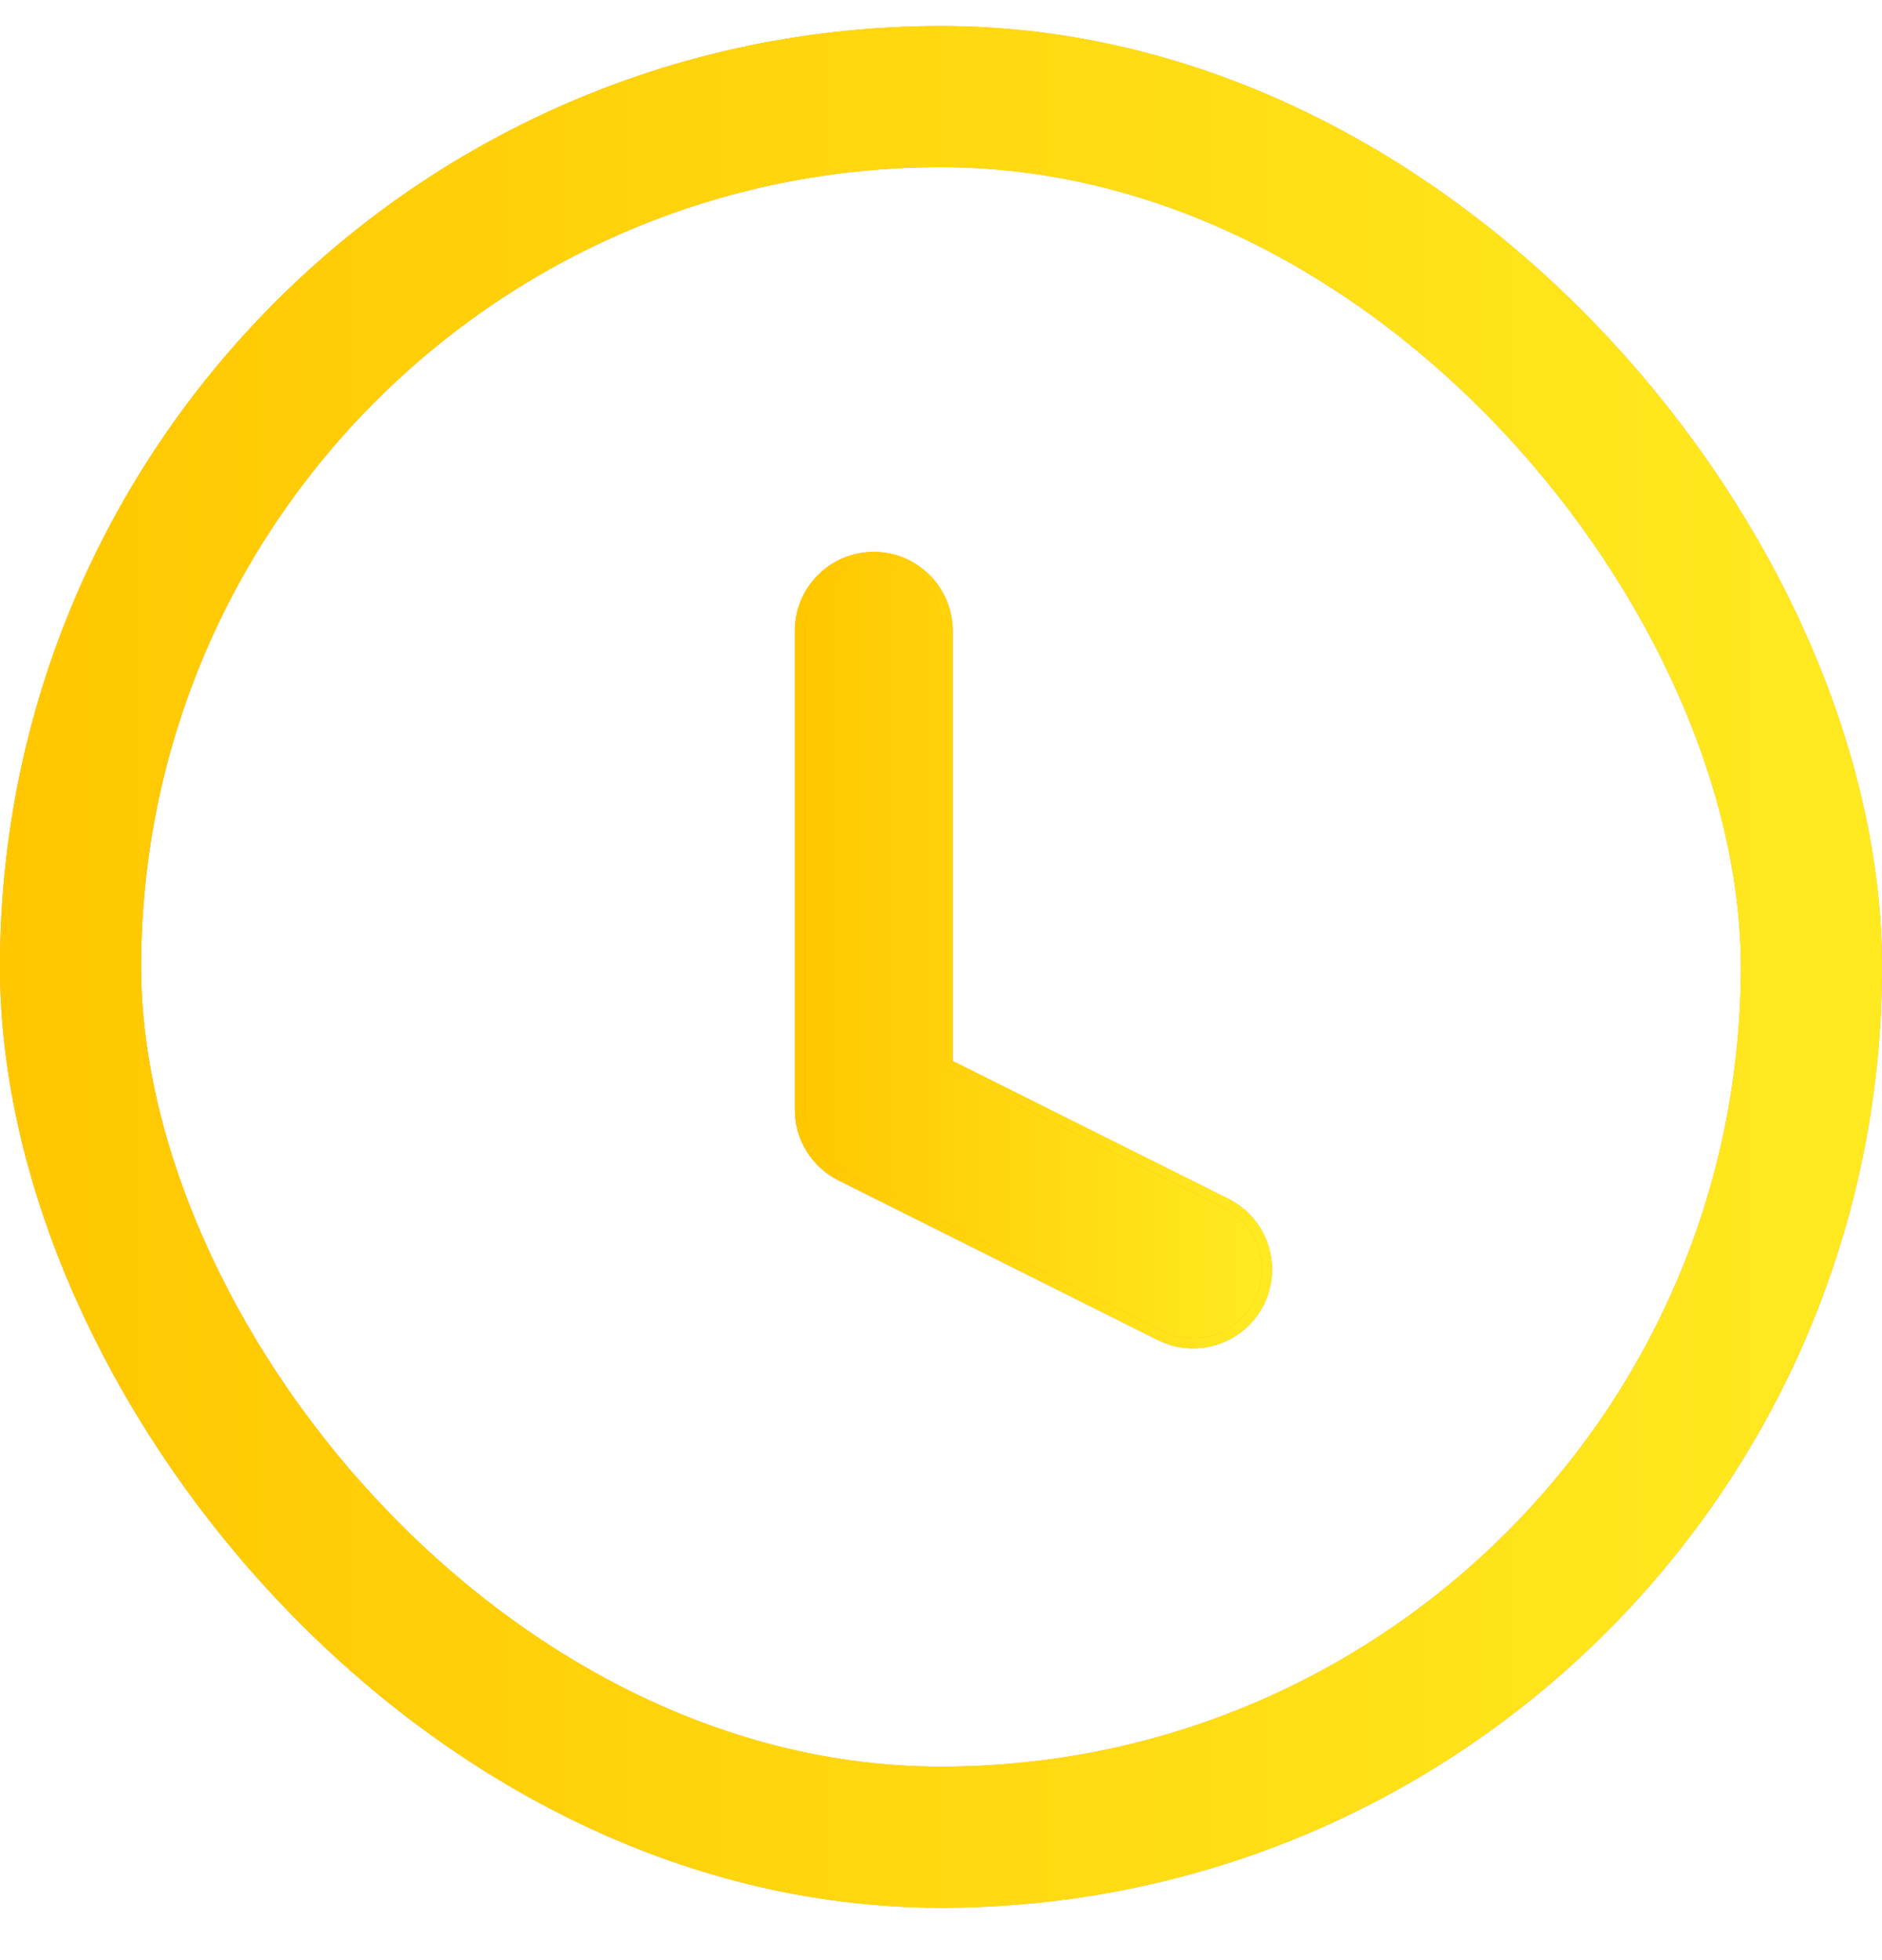 <svg width="24" height="25" viewBox="0 0 24 25" fill="none" xmlns="http://www.w3.org/2000/svg">
<rect x="0.9" y="1.232" width="22.2" height="22.2" rx="11.1" stroke="#FF9E2C" stroke-width="1.8"/>
<rect x="0.9" y="1.232" width="22.2" height="22.2" rx="11.1" stroke="url(#paint0_linear_1386_3009)" stroke-width="1.8"/>
<path fill-rule="evenodd" clip-rule="evenodd" d="M11.143 7.104C11.663 7.104 12.085 7.526 12.085 8.046V13.573L15.637 15.349C16.102 15.581 16.291 16.147 16.058 16.613C15.825 17.078 15.259 17.267 14.794 17.034L10.721 14.998C10.402 14.838 10.201 14.512 10.201 14.155V8.046C10.201 7.526 10.622 7.104 11.143 7.104Z" fill="#FF9E2C"/>
<path fill-rule="evenodd" clip-rule="evenodd" d="M11.143 7.104C11.663 7.104 12.085 7.526 12.085 8.046V13.573L15.637 15.349C16.102 15.581 16.291 16.147 16.058 16.613C15.825 17.078 15.259 17.267 14.794 17.034L10.721 14.998C10.402 14.838 10.201 14.512 10.201 14.155V8.046C10.201 7.526 10.622 7.104 11.143 7.104Z" fill="url(#paint1_linear_1386_3009)"/>
<path d="M12.085 13.573H12.02C12.02 13.597 12.034 13.619 12.056 13.63L12.085 13.573ZM15.637 15.349L15.665 15.291L15.637 15.349ZM16.058 16.613L16.116 16.641L16.058 16.613ZM14.794 17.034L14.823 16.976L14.794 17.034ZM10.721 14.998L10.75 14.94H10.75L10.721 14.998ZM12.149 8.046C12.149 7.49 11.698 7.039 11.143 7.039V7.168C11.627 7.168 12.02 7.561 12.02 8.046H12.149ZM12.149 13.573V8.046H12.02V13.573H12.149ZM15.665 15.291L12.114 13.515L12.056 13.63L15.608 15.406L15.665 15.291ZM16.116 16.641C16.364 16.144 16.163 15.54 15.665 15.291L15.608 15.406C16.042 15.623 16.217 16.15 16 16.584L16.116 16.641ZM14.765 17.091C15.262 17.34 15.867 17.138 16.116 16.641L16 16.584C15.784 17.017 15.257 17.193 14.823 16.976L14.765 17.091ZM10.693 15.055L14.765 17.091L14.823 16.976L10.75 14.94L10.693 15.055ZM10.136 14.155C10.136 14.536 10.352 14.884 10.693 15.055L10.75 14.94C10.453 14.791 10.265 14.487 10.265 14.155H10.136ZM10.136 8.046V14.155H10.265V8.046H10.136ZM11.143 7.039C10.587 7.039 10.136 7.49 10.136 8.046H10.265C10.265 7.561 10.658 7.168 11.143 7.168V7.039Z" fill="#FF9E2C"/>
<path d="M12.085 13.573H12.02C12.02 13.597 12.034 13.619 12.056 13.63L12.085 13.573ZM15.637 15.349L15.665 15.291L15.637 15.349ZM16.058 16.613L16.116 16.641L16.058 16.613ZM14.794 17.034L14.823 16.976L14.794 17.034ZM10.721 14.998L10.75 14.94H10.75L10.721 14.998ZM12.149 8.046C12.149 7.49 11.698 7.039 11.143 7.039V7.168C11.627 7.168 12.02 7.561 12.02 8.046H12.149ZM12.149 13.573V8.046H12.02V13.573H12.149ZM15.665 15.291L12.114 13.515L12.056 13.63L15.608 15.406L15.665 15.291ZM16.116 16.641C16.364 16.144 16.163 15.54 15.665 15.291L15.608 15.406C16.042 15.623 16.217 16.15 16 16.584L16.116 16.641ZM14.765 17.091C15.262 17.34 15.867 17.138 16.116 16.641L16 16.584C15.784 17.017 15.257 17.193 14.823 16.976L14.765 17.091ZM10.693 15.055L14.765 17.091L14.823 16.976L10.75 14.94L10.693 15.055ZM10.136 14.155C10.136 14.536 10.352 14.884 10.693 15.055L10.75 14.94C10.453 14.791 10.265 14.487 10.265 14.155H10.136ZM10.136 8.046V14.155H10.265V8.046H10.136ZM11.143 7.039C10.587 7.039 10.136 7.49 10.136 8.046H10.265C10.265 7.561 10.658 7.168 11.143 7.168V7.039Z" fill="url(#paint2_linear_1386_3009)"/>
<defs>
<linearGradient id="paint0_linear_1386_3009" x1="0" y1="12.332" x2="24" y2="12.332" gradientUnits="userSpaceOnUse">
<stop stop-color="#FFC700"/>
<stop offset="1" stop-color="#FFEA21"/>
</linearGradient>
<linearGradient id="paint1_linear_1386_3009" x1="10.201" y1="12.119" x2="16.158" y2="12.119" gradientUnits="userSpaceOnUse">
<stop stop-color="#FFC700"/>
<stop offset="1" stop-color="#FFEA21"/>
</linearGradient>
<linearGradient id="paint2_linear_1386_3009" x1="10.201" y1="12.119" x2="16.158" y2="12.119" gradientUnits="userSpaceOnUse">
<stop stop-color="#FFC700"/>
<stop offset="1" stop-color="#FFEA21"/>
</linearGradient>
</defs>
</svg>
